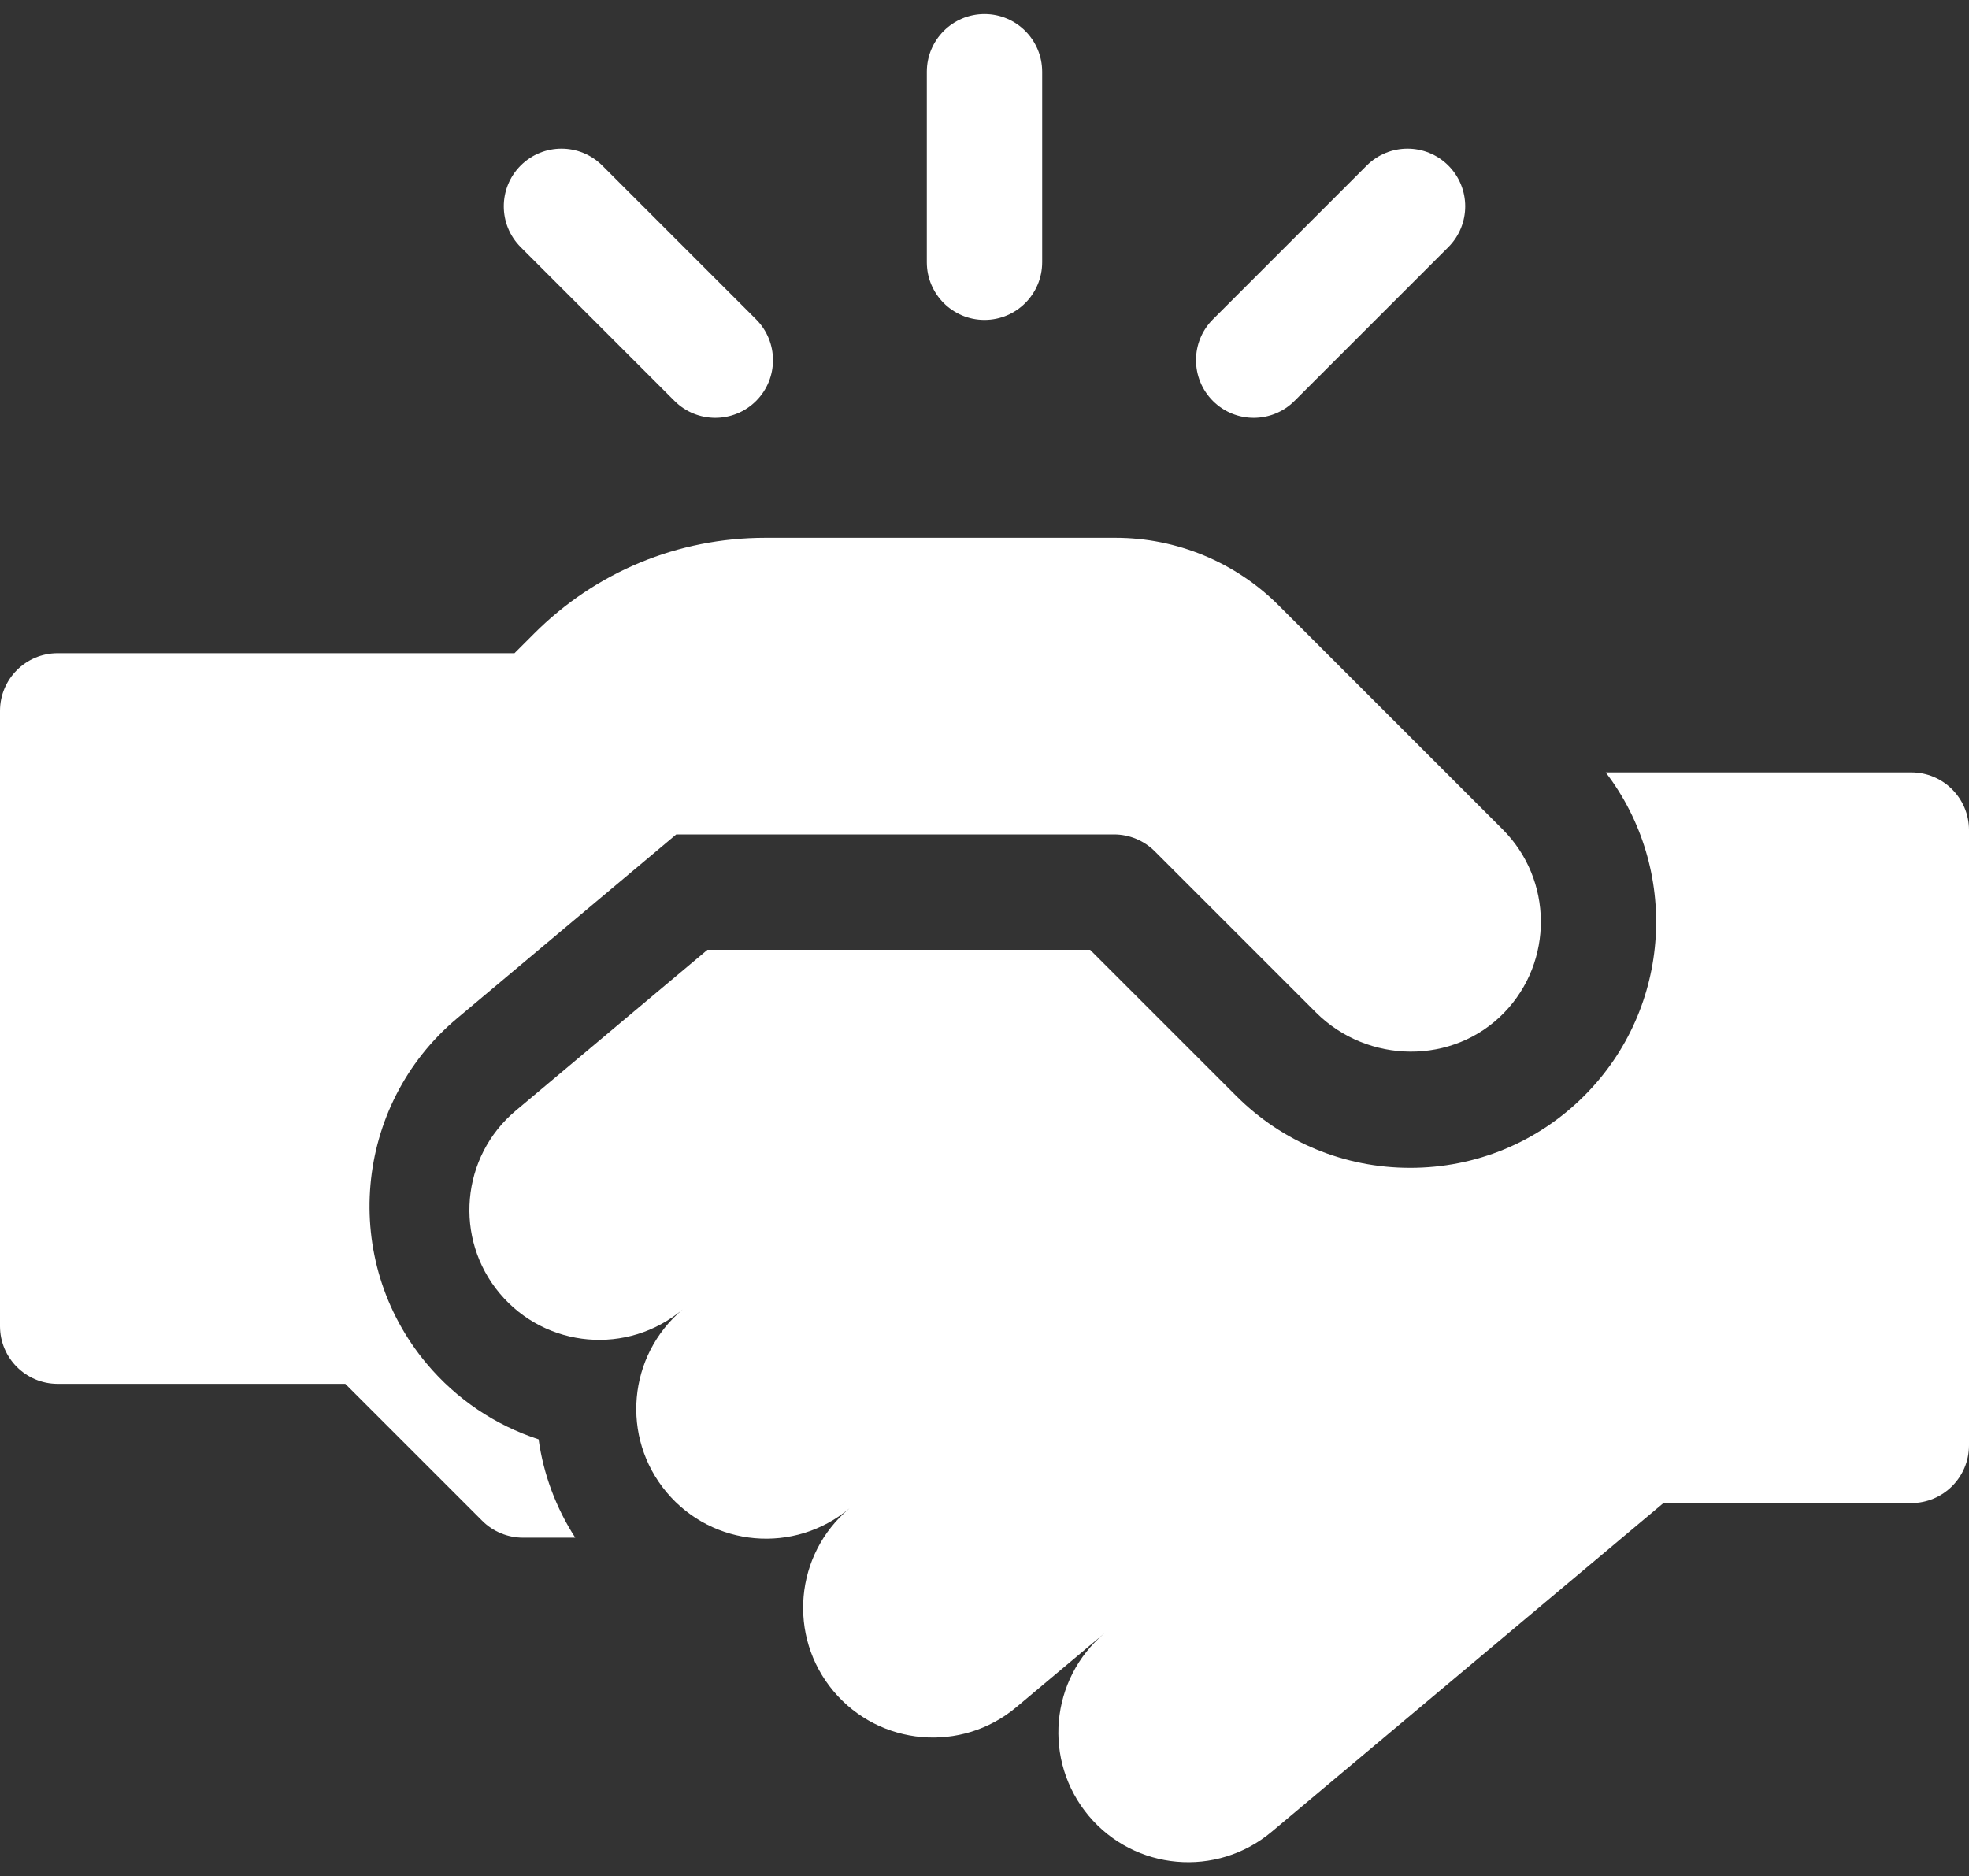 <svg width="85" height="81" viewBox="0 0 85 81" fill="none" xmlns="http://www.w3.org/2000/svg">
<rect x="0" y="0" width="85" height="81" fill="#333333" stroke="none"/>
<path d="M42.5 13.812C43.875 13.812 44.99 12.697 44.99 11.321V3.097C44.99 1.721 43.875 0.606 42.5 0.606C41.125 0.606 40.01 1.721 40.01 3.097V11.321C40.01 12.697 41.125 13.812 42.5 13.812Z" fill="white"/>
<path d="M54.121 18.038C54.758 18.038 55.396 17.795 55.882 17.309L62.523 10.668C63.495 9.696 63.495 8.119 62.523 7.146C61.55 6.174 59.973 6.174 59.001 7.146L52.36 13.787C51.388 14.759 51.388 16.336 52.36 17.309C52.846 17.795 53.484 18.038 54.121 18.038Z" fill="white"/>
<path d="M29.118 17.309C29.605 17.795 30.242 18.038 30.879 18.038C31.516 18.038 32.154 17.795 32.64 17.309C33.612 16.337 33.612 14.76 32.64 13.787L25.999 7.146C25.027 6.174 23.45 6.174 22.477 7.146C21.505 8.119 21.505 9.696 22.477 10.668L29.118 17.309Z" fill="white"/>
<path d="M64.867 35.803L55.2 26.136C53.332 24.268 50.799 23.218 48.157 23.218H33.036C29.267 23.218 25.723 24.686 23.058 27.351L22.262 28.147L22.211 28.199H2.49C1.115 28.199 0 29.314 0 30.689V57.251C0 58.627 1.115 59.742 2.49 59.742H14.906L20.817 65.653C21.284 66.12 21.918 66.382 22.578 66.382H24.833C23.998 65.09 23.461 63.647 23.251 62.137C21.389 61.531 19.714 60.413 18.424 58.875C14.673 54.405 15.258 47.716 19.728 43.965L29.193 36.023H48.091C48.752 36.023 49.385 36.285 49.852 36.752L56.805 43.705C59.038 45.939 62.741 45.986 64.936 43.715C67.068 41.51 67.045 37.98 64.867 35.803Z" fill="white"/>
<path d="M85 35.835C85 34.46 83.885 33.345 82.51 33.345H69.317C72.501 37.507 72.194 43.502 68.389 47.307C66.384 49.312 63.715 50.416 60.876 50.416C58.036 50.416 55.368 49.312 53.363 47.307L47.06 41.004H30.54L28.584 42.645L22.266 47.946C19.895 49.935 19.586 53.469 21.575 55.84C23.564 58.211 27.098 58.52 29.469 56.531C27.098 58.52 26.789 62.054 28.778 64.424C30.767 66.795 34.301 67.104 36.672 65.115C34.301 67.104 33.992 70.638 35.981 73.009C37.97 75.379 41.505 75.688 43.875 73.699L48.285 69.999L47.69 70.498C45.32 72.487 45.011 76.021 47 78.392C48.989 80.762 52.523 81.071 54.894 79.082L71.809 64.888H82.51C83.885 64.888 85 63.773 85 62.398L85 35.835Z" fill="white"/>
</svg>
